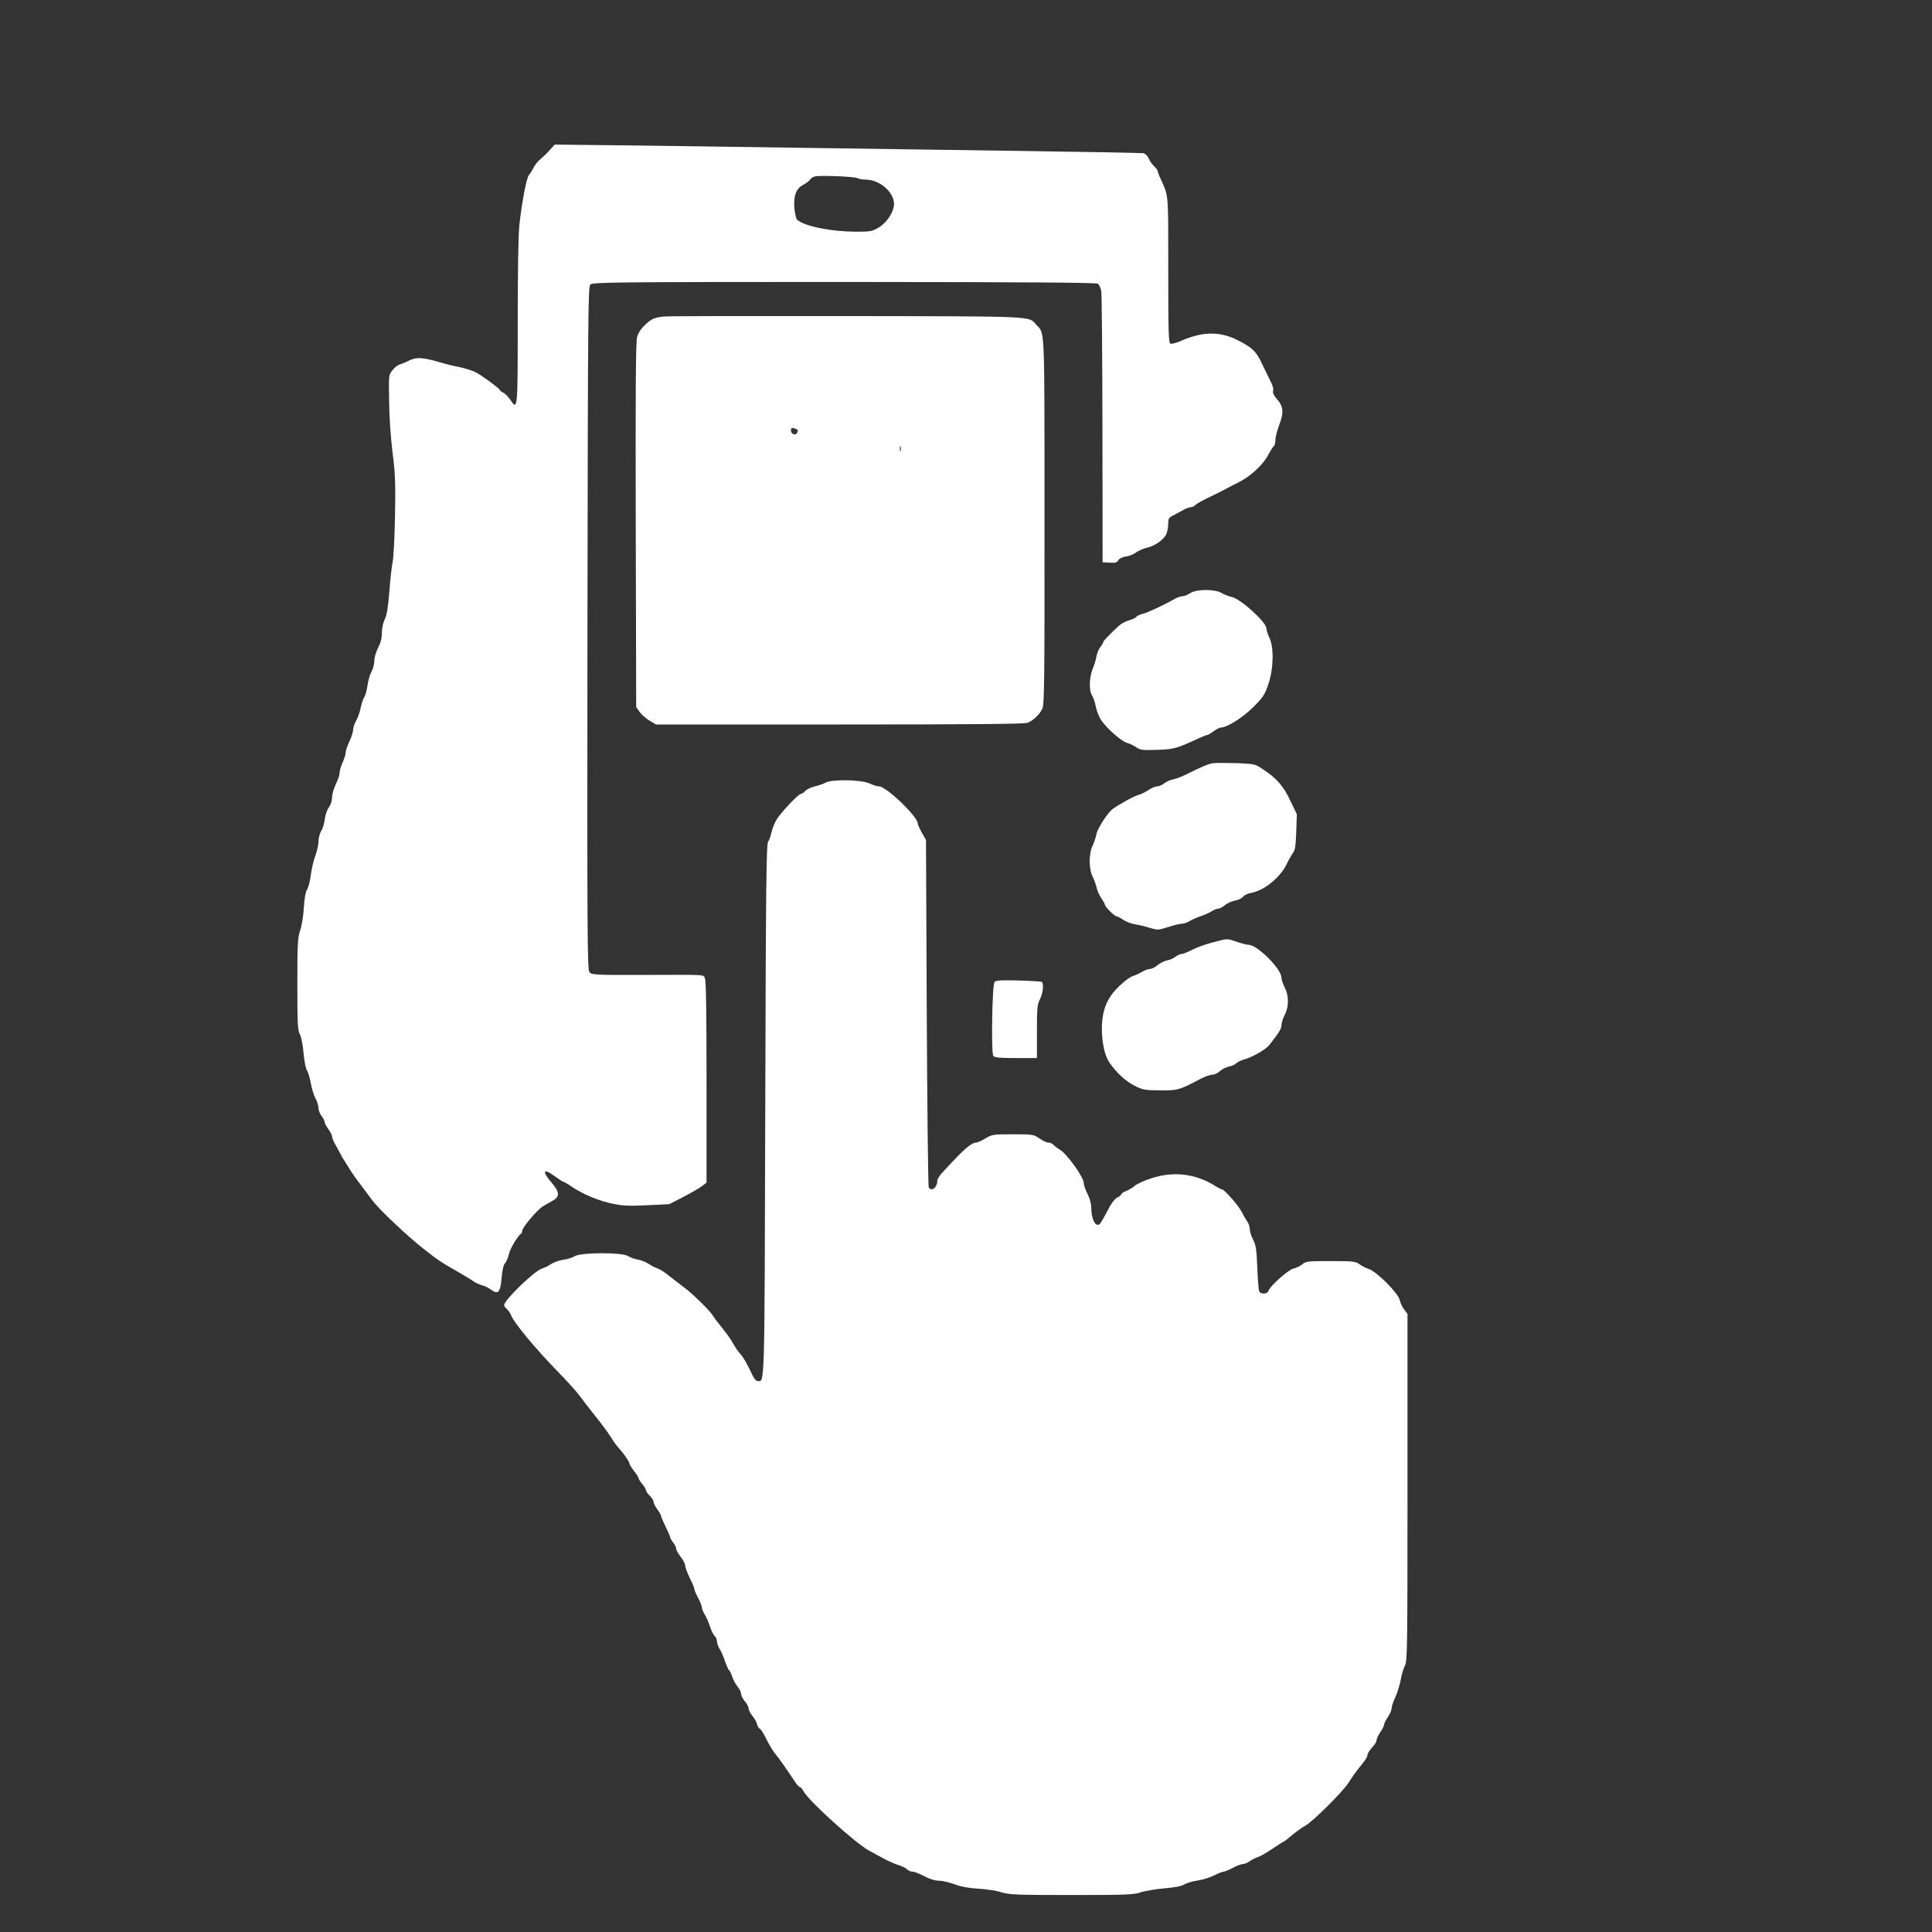 <?xml version="1.0" standalone="no"?>
<!DOCTYPE svg PUBLIC "-//W3C//DTD SVG 20010904//EN"
 "http://www.w3.org/TR/2001/REC-SVG-20010904/DTD/svg10.dtd">
<svg version="1.0" xmlns="http://www.w3.org/2000/svg"
 width="1280pt" height="1280pt" viewBox="0 0 1280 1280"
 preserveAspectRatio="xMidYMid meet">
<rect x="0" y="0" width="1280" height="1280" fill="#333333" stroke="none"/>
<g transform="translate(0,1280) scale(0.1,-0.1)"
fill="#ffffff" stroke="none">
<path d="M3645 11809 c-16 -19 -44 -46 -61 -60 -18 -14 -40 -41 -49 -60 -10
-19 -23 -41 -31 -49 -16 -19 -47 -183 -63 -330 -7 -64 -11 -317 -11 -647 0
-587 0 -584 -51 -509 -13 19 -34 40 -46 45 -13 6 -23 15 -23 19 0 8 -115 93
-154 113 -24 14 -83 32 -131 41 -27 5 -79 18 -115 29 -106 31 -151 34 -196 12
-21 -11 -50 -23 -64 -27 -14 -4 -36 -21 -50 -39 -25 -31 -25 -33 -22 -207 1
-102 11 -244 23 -340 18 -142 20 -201 16 -425 -3 -143 -10 -278 -16 -300 -5
-22 -15 -107 -21 -190 -9 -111 -17 -160 -31 -188 -11 -23 -19 -58 -19 -90 0
-36 -8 -66 -25 -99 -14 -27 -25 -64 -25 -85 0 -21 -8 -54 -19 -73 -10 -19 -22
-60 -26 -90 -4 -30 -13 -65 -21 -77 -8 -12 -19 -46 -25 -75 -6 -29 -20 -67
-30 -84 -10 -17 -19 -43 -19 -57 0 -14 -11 -49 -25 -79 -14 -29 -25 -63 -25
-74 0 -12 -9 -41 -20 -65 -11 -24 -20 -55 -20 -69 0 -14 -11 -47 -25 -75 -13
-27 -25 -67 -25 -88 0 -22 -9 -49 -21 -66 -12 -16 -24 -51 -27 -77 -3 -27 -13
-62 -24 -79 -10 -16 -18 -48 -18 -70 0 -22 -10 -65 -21 -95 -11 -30 -25 -88
-30 -128 -5 -40 -16 -83 -25 -96 -10 -16 -17 -58 -21 -118 -2 -51 -13 -119
-24 -151 -17 -51 -19 -89 -19 -358 0 -260 2 -304 17 -332 9 -18 20 -73 24
-124 5 -52 14 -102 23 -115 8 -13 19 -50 25 -83 5 -33 19 -78 30 -100 12 -21
21 -51 21 -66 0 -14 9 -38 20 -52 11 -14 20 -31 20 -39 0 -8 11 -29 25 -48 14
-19 25 -41 25 -49 0 -9 7 -27 15 -41 8 -14 23 -43 35 -65 11 -22 28 -51 38
-65 9 -14 26 -41 37 -59 11 -18 40 -59 65 -91 25 -33 58 -77 74 -99 43 -60
239 -245 350 -331 92 -72 112 -85 216 -144 58 -34 79 -46 111 -68 15 -9 40
-20 55 -24 16 -4 41 -16 55 -27 49 -36 63 -22 72 72 4 54 13 91 23 102 9 10
20 36 25 58 8 37 58 123 80 136 5 4 9 13 9 22 0 20 96 134 134 159 17 10 45
27 63 36 53 29 53 58 -2 122 -65 76 -57 99 15 47 30 -22 59 -41 63 -41 5 0 29
-14 53 -31 73 -50 183 -96 273 -114 68 -14 110 -16 229 -10 l146 7 97 50 c53
28 109 60 123 72 l27 21 0 667 c0 466 -3 673 -11 687 -13 25 26 23 -396 22
-328 -1 -352 0 -368 17 -15 17 -16 186 -14 2280 3 2070 4 2263 19 2277 15 15
160 17 1683 17 1255 -1 1671 -4 1681 -12 8 -7 17 -28 21 -47 4 -19 7 -432 8
-916 l1 -882 47 -3 c38 -2 49 1 57 16 6 12 25 21 50 25 21 2 52 15 68 27 17
12 48 26 71 31 56 12 117 57 131 95 6 17 11 47 11 67 0 32 4 39 38 55 20 11
51 27 67 36 17 9 37 16 46 16 9 0 22 6 28 14 6 7 50 32 99 55 48 23 94 46 102
51 8 5 47 25 85 44 82 41 166 119 200 187 14 26 29 50 35 54 5 3 10 22 10 40
0 19 12 65 26 102 31 82 27 120 -16 169 -21 24 -29 42 -25 55 4 11 -4 39 -19
66 -13 27 -38 77 -55 113 -37 81 -65 108 -161 156 -117 60 -233 58 -372 -3
-32 -14 -64 -23 -73 -20 -13 6 -15 64 -15 491 0 522 3 482 -51 602 -11 23 -19
46 -19 51 0 5 -11 20 -24 32 -14 13 -30 36 -36 52 -7 16 -22 31 -34 34 -11 2
-379 9 -816 15 -437 6 -1065 15 -1395 20 -330 5 -845 12 -1145 16 l-545 6 -30
-33z m2035 -189 c10 -6 36 -10 57 -10 91 -1 185 -82 186 -160 0 -53 -45 -123
-101 -157 -44 -26 -54 -28 -152 -28 -168 1 -342 36 -389 80 -7 7 -15 41 -18
76 -7 81 12 131 59 155 18 9 39 25 46 35 7 10 22 19 35 21 42 7 259 -2 277
-12z"/>
<path d="M4400 10703 c-65 -7 -81 -14 -124 -53 -29 -27 -47 -54 -55 -83 -9
-31 -11 -353 -9 -1247 l3 -1205 23 -32 c13 -18 43 -44 66 -58 l43 -25 1216 0
c835 0 1225 3 1244 11 38 14 83 57 100 97 12 28 14 221 13 1243 0 1317 3 1235
-54 1297 -53 59 15 56 -1261 58 -643 1 -1186 0 -1205 -3z m884 -752 c3 -4 1
-13 -4 -20 -11 -19 -40 -6 -40 18 0 14 5 18 20 14 11 -3 22 -8 24 -12z m683
-138 c-3 -10 -5 -4 -5 12 0 17 2 24 5 18 2 -7 2 -21 0 -30z"/>
<path d="M7885 8870 c-16 -11 -39 -20 -50 -20 -11 0 -31 -7 -45 -14 -77 -44
-189 -96 -217 -102 -18 -4 -38 -13 -44 -20 -6 -8 -29 -19 -50 -24 -21 -6 -51
-22 -66 -36 -64 -59 -103 -100 -103 -107 0 -5 -9 -20 -20 -34 -11 -14 -22 -41
-26 -62 -3 -20 -14 -57 -25 -83 -23 -57 -25 -145 -4 -175 8 -12 20 -46 25 -75
6 -29 22 -69 36 -90 41 -58 134 -140 172 -150 20 -6 47 -19 62 -30 24 -17 39
-19 136 -16 112 4 130 9 270 74 28 13 55 24 61 24 5 0 24 11 43 25 19 14 41
25 49 25 40 0 145 66 214 135 65 65 76 81 100 152 35 103 38 244 7 308 -11 22
-19 50 -20 62 0 41 -171 196 -230 208 -19 4 -49 16 -66 26 -45 27 -167 27
-209 -1z"/>
<path d="M8040 7744 c-32 -4 -67 -18 -190 -79 -25 -12 -60 -25 -78 -29 -19 -3
-45 -15 -59 -26 -14 -11 -35 -20 -47 -20 -12 0 -38 -11 -57 -24 -20 -14 -49
-28 -65 -32 -28 -6 -142 -70 -175 -96 -35 -29 -98 -128 -105 -164 -4 -21 -15
-56 -25 -76 -26 -51 -26 -156 0 -206 10 -20 22 -53 26 -72 4 -19 18 -51 31
-70 13 -19 24 -39 24 -44 0 -13 63 -76 76 -76 6 0 27 -11 46 -24 20 -13 53
-26 74 -29 22 -3 65 -13 97 -23 57 -17 59 -17 126 4 37 12 78 22 91 22 12 0
37 8 54 19 17 10 49 24 71 31 22 7 53 21 70 31 16 11 38 19 47 19 9 0 29 11
45 24 15 13 46 26 68 30 21 4 45 16 52 26 7 10 31 21 54 25 82 14 188 99 231
185 17 36 39 73 47 83 11 13 16 50 19 135 l4 117 -43 90 c-46 97 -91 149 -180
207 -54 37 -57 37 -174 42 -66 2 -136 2 -155 0z"/>
<path d="M5470 7615 c-14 -8 -46 -19 -72 -25 -25 -6 -54 -20 -64 -31 -9 -10
-22 -19 -28 -19 -16 0 -127 -117 -160 -168 -14 -23 -30 -63 -35 -87 -5 -25
-15 -52 -22 -61 -12 -14 -15 -300 -19 -1779 -5 -1873 -3 -1795 -50 -1795 -11
0 -25 17 -39 48 -31 66 -56 110 -77 133 -17 19 -21 24 -59 88 -11 19 -41 59
-66 90 -25 31 -50 64 -55 73 -15 28 -128 140 -178 178 -26 19 -73 56 -105 81
-31 26 -68 50 -81 54 -14 4 -41 17 -60 30 -19 13 -53 26 -74 30 -21 3 -50 14
-65 23 -38 26 -315 25 -354 -1 -15 -9 -48 -20 -74 -23 -27 -4 -64 -17 -83 -29
-19 -13 -46 -26 -60 -30 -50 -15 -250 -209 -250 -242 0 -6 9 -18 20 -28 11
-10 22 -27 26 -38 14 -45 162 -223 312 -377 57 -58 120 -127 140 -155 20 -27
68 -89 106 -137 39 -48 84 -109 100 -135 16 -26 38 -57 48 -68 36 -39 78 -98
78 -110 0 -7 14 -29 30 -50 17 -21 30 -42 30 -47 0 -6 11 -23 25 -40 14 -16
25 -35 25 -42 0 -7 11 -23 25 -36 14 -13 25 -31 25 -40 0 -9 11 -31 25 -50 14
-19 25 -39 25 -44 0 -6 14 -38 30 -71 16 -33 30 -64 30 -70 0 -5 9 -21 20 -35
11 -14 20 -32 20 -41 0 -9 14 -33 30 -54 17 -21 30 -47 30 -59 0 -11 14 -48
30 -81 17 -33 30 -65 30 -72 0 -6 11 -33 25 -59 14 -26 25 -54 25 -63 0 -9 8
-30 18 -46 11 -17 27 -53 36 -82 9 -28 24 -57 32 -63 7 -7 14 -22 14 -34 0
-11 8 -35 18 -51 11 -17 27 -54 36 -83 10 -28 21 -54 26 -57 5 -3 14 -22 21
-43 6 -20 22 -50 35 -65 13 -16 24 -38 24 -49 0 -11 11 -33 25 -50 14 -16 25
-38 25 -48 0 -10 11 -31 24 -47 14 -16 28 -41 31 -55 4 -15 12 -29 19 -31 7
-3 27 -35 45 -72 18 -37 45 -81 60 -98 24 -29 47 -61 129 -183 12 -19 27 -34
32 -34 5 0 16 -13 24 -28 31 -61 343 -343 431 -391 22 -12 65 -35 95 -52 30
-17 76 -37 101 -45 26 -8 52 -21 59 -29 7 -8 23 -15 35 -15 12 0 47 -14 78
-30 36 -19 71 -30 97 -30 22 0 68 -11 102 -23 42 -16 94 -26 158 -30 53 -3
122 -13 155 -24 54 -16 100 -18 465 -18 359 0 411 2 455 17 28 10 99 22 158
27 71 6 117 15 133 26 15 9 54 21 88 26 33 5 83 20 110 34 27 14 56 25 63 25
8 0 35 11 61 25 26 14 55 25 65 25 11 0 31 8 45 18 15 11 41 24 58 29 17 6 61
32 98 57 37 25 70 46 73 46 2 0 28 20 56 44 29 24 66 50 83 59 47 24 250 225
289 287 19 30 44 66 55 80 54 65 70 89 70 104 0 9 14 30 30 48 17 17 30 39 30
48 0 10 11 34 25 54 14 20 25 43 25 50 0 7 11 30 25 50 14 20 25 47 25 59 0
12 11 44 24 72 13 27 29 79 36 115 6 35 19 78 28 95 16 27 17 125 17 1180 l0
1150 -22 29 c-12 15 -25 44 -29 62 -8 44 -151 188 -204 206 -19 6 -48 21 -63
32 -26 19 -42 21 -191 21 -151 0 -163 -1 -189 -22 -15 -12 -42 -25 -59 -28
-33 -8 -154 -115 -164 -147 -6 -21 -48 -25 -61 -5 -4 6 -10 77 -13 157 -5 124
-9 151 -28 187 -12 23 -22 55 -22 71 0 16 -9 40 -19 53 -10 14 -25 40 -34 59
-15 35 -115 150 -131 150 -5 0 -25 10 -45 23 -132 82 -277 99 -425 50 -44 -14
-92 -36 -106 -48 -14 -12 -40 -28 -57 -35 -18 -7 -33 -16 -33 -21 0 -5 -12
-15 -28 -23 -17 -9 -41 -40 -66 -90 -22 -42 -44 -81 -51 -86 -26 -22 -55 33
-55 106 0 28 -9 63 -25 94 -14 27 -25 60 -25 72 0 40 -116 200 -161 223 -14 8
-31 21 -38 29 -8 9 -23 16 -34 16 -12 0 -39 12 -61 28 -38 26 -43 27 -175 27
-131 0 -138 -1 -182 -27 -25 -16 -54 -28 -63 -28 -24 0 -67 -34 -135 -105 -31
-32 -71 -75 -88 -94 -18 -19 -33 -43 -33 -53 0 -45 -38 -75 -57 -45 -4 6 -10
527 -13 1157 l-5 1145 -28 49 c-15 27 -27 55 -27 61 0 45 -209 245 -256 245
-12 0 -41 9 -65 20 -55 25 -248 28 -289 5z"/>
<path d="M8030 6555 c-47 -12 -107 -34 -134 -49 -27 -14 -57 -26 -66 -26 -10
0 -28 -8 -41 -18 -13 -11 -39 -22 -57 -25 -19 -4 -47 -18 -64 -32 -16 -14 -39
-25 -50 -25 -11 0 -35 -8 -52 -19 -17 -10 -42 -22 -56 -26 -37 -11 -115 -80
-151 -133 -41 -60 -59 -128 -59 -222 1 -92 20 -177 51 -221 46 -66 105 -121
164 -151 56 -29 67 -31 171 -32 118 -1 125 1 275 80 26 13 58 24 72 24 13 0
36 11 50 24 14 13 41 26 60 30 19 4 40 13 47 21 7 8 31 20 53 26 56 15 143 66
168 97 68 88 79 107 79 131 0 15 10 45 21 66 29 54 29 127 1 182 -12 23 -22
53 -22 66 0 57 -159 216 -216 217 -11 0 -47 9 -79 20 -68 23 -58 24 -165 -5z"/>
<path d="M6589 6294 c-16 -20 -23 -472 -8 -490 9 -11 46 -14 150 -14 l139 0 0
175 c0 156 2 180 20 215 21 41 27 105 11 115 -5 3 -75 7 -155 9 -115 3 -148 1
-157 -10z"/>
</g>
</svg>
